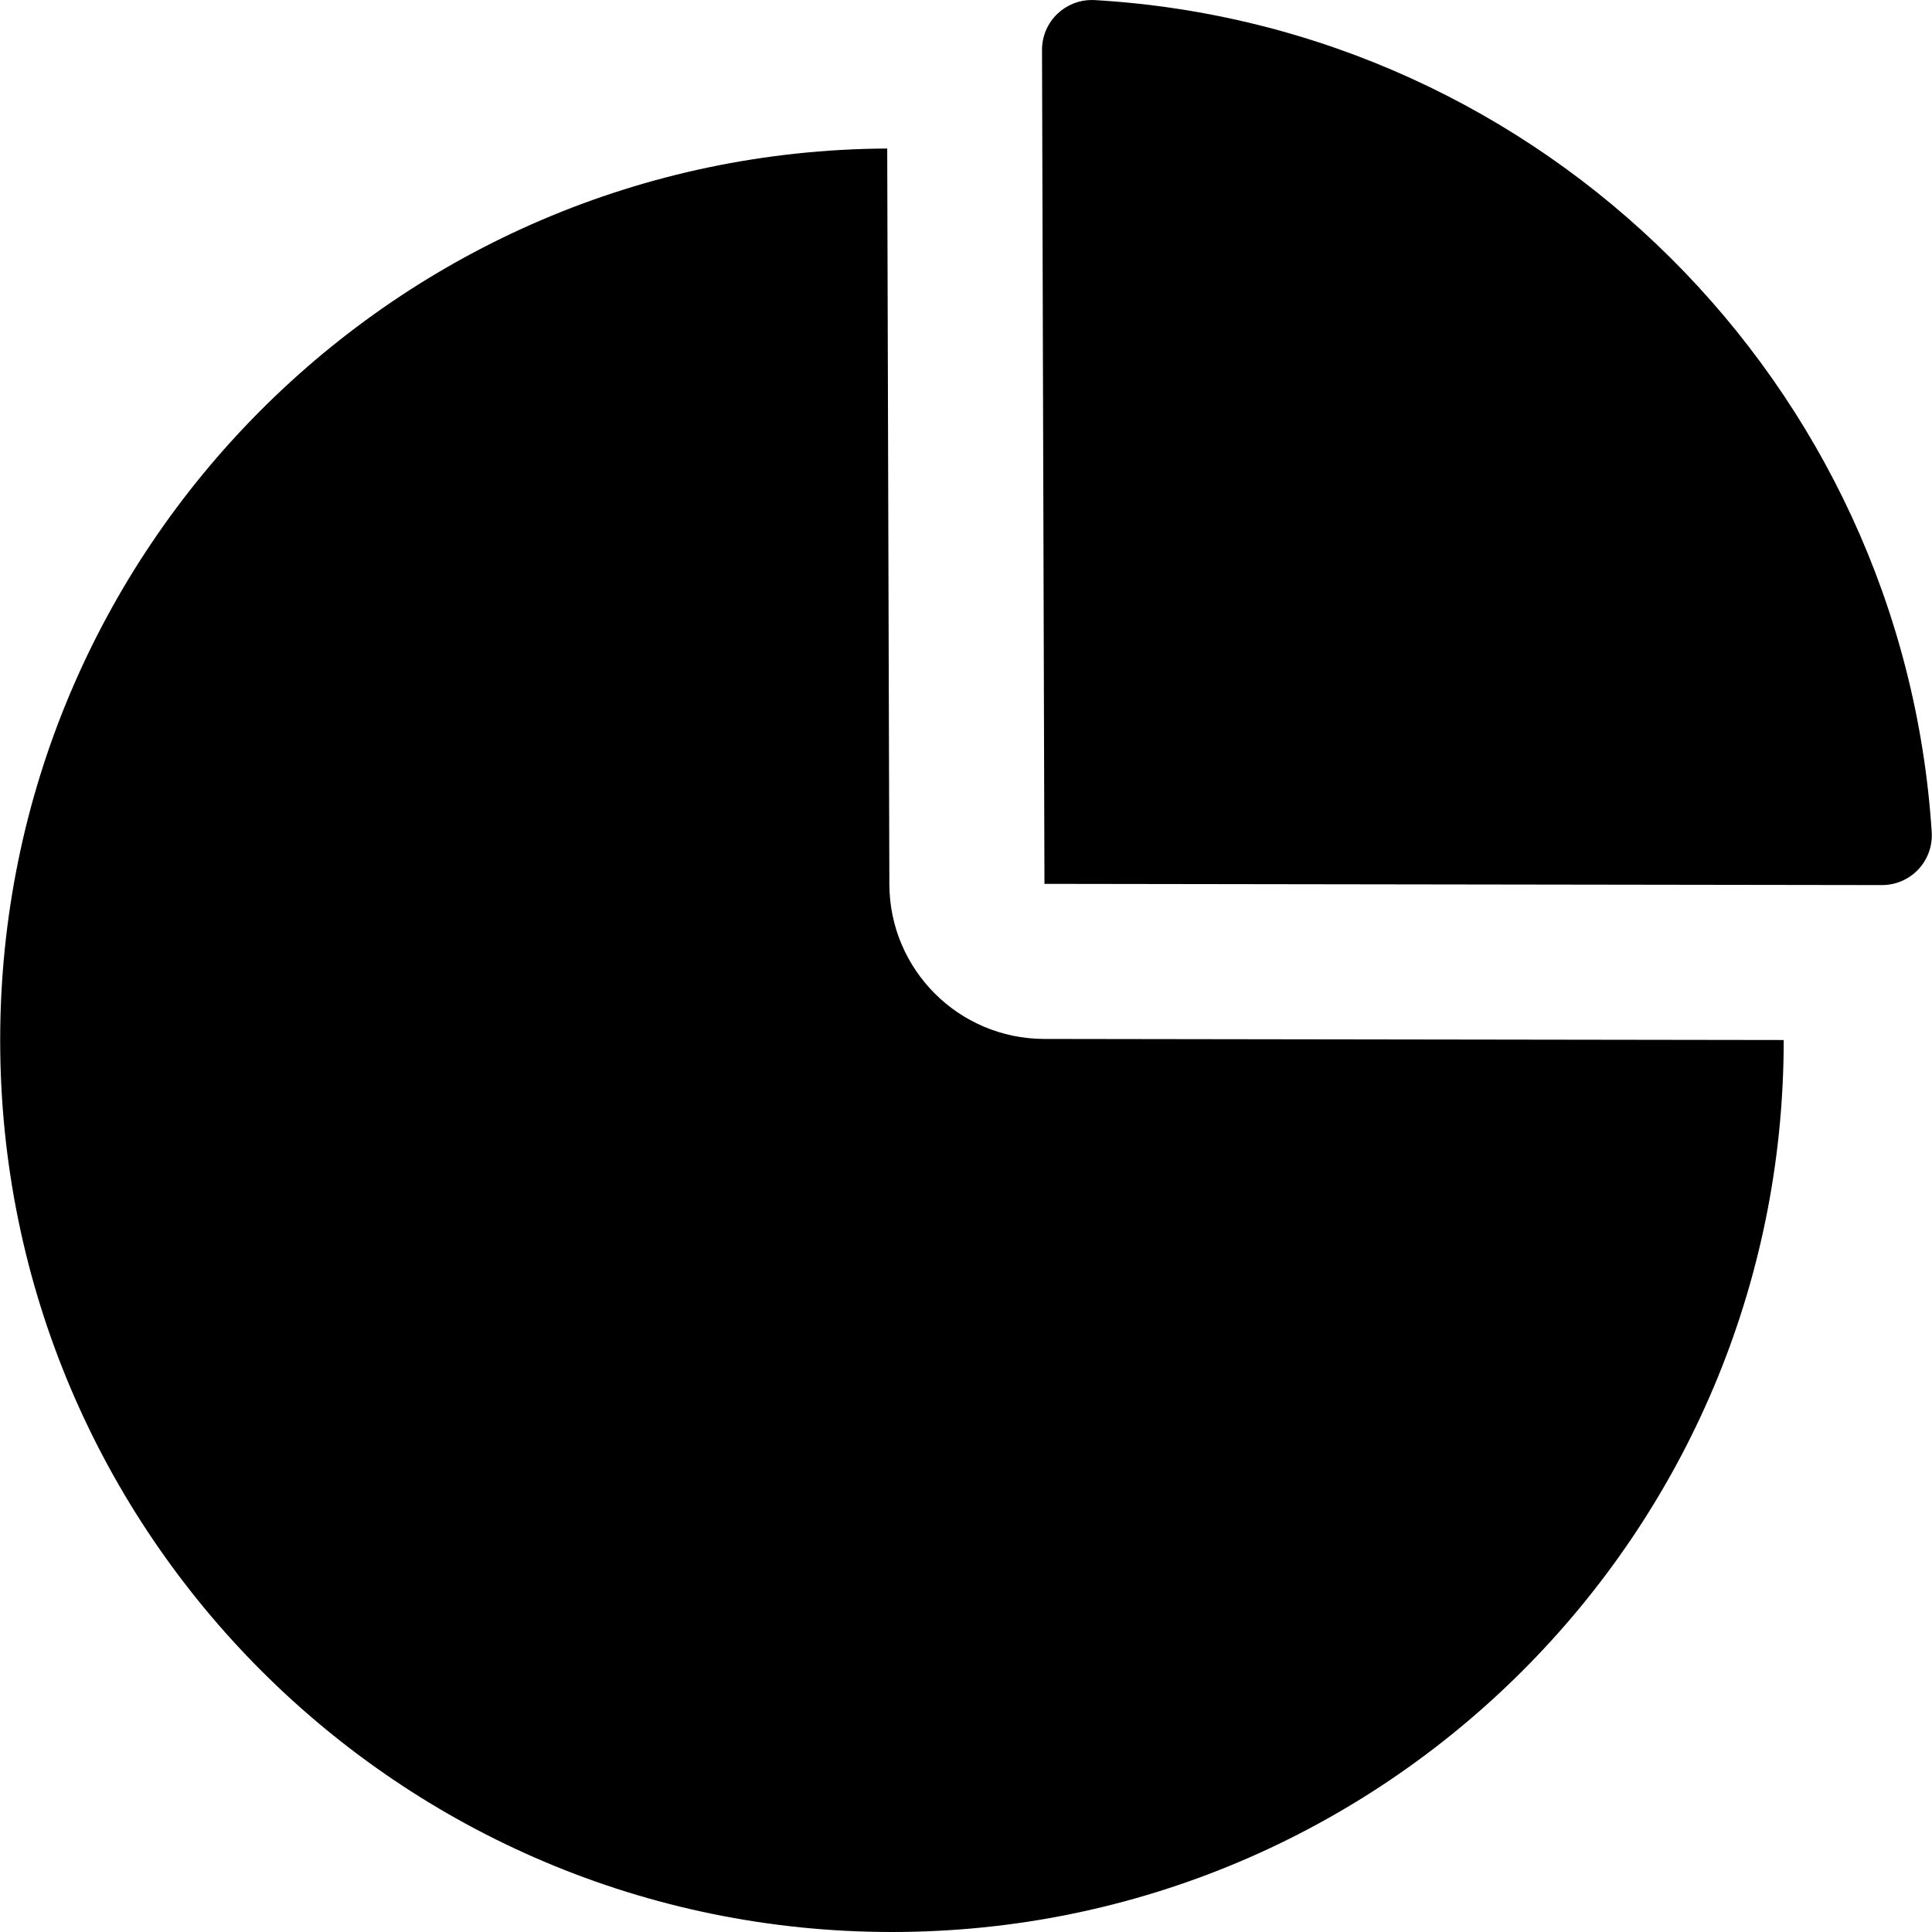<?xml version="1.0" encoding="iso-8859-1"?>
<!-- Uploaded to: SVG Repo, www.svgrepo.com, Generator: SVG Repo Mixer Tools -->
<!DOCTYPE svg PUBLIC "-//W3C//DTD SVG 1.1//EN" "http://www.w3.org/Graphics/SVG/1.1/DTD/svg11.dtd">
<svg fill="#000000" height="800px" width="800px" version="1.1" id="Capa_1" xmlns="http://www.w3.org/2000/svg" xmlns:xlink="http://www.w3.org/1999/xlink" 
	 viewBox="0 0 249.146 249.146" xml:space="preserve">
<g>
	<path d="M134.661,133.979c-11.012-0.016-19.939-8.93-19.971-19.942l-0.277-94.884C51.182,19.483,0.023,70.837,0.023,134.146
		c0,63.513,51.487,115,115,115s115-51.487,115-115c0-0.009,0-0.019,0-0.028L134.661,133.979z"/>
	<path d="M249.109,107.304C245.386,49.542,199.024,3.391,141.17,0.011C141.045,0.004,140.92,0,140.796,0
		c-1.635,0-3.213,0.625-4.408,1.755c-1.286,1.215-2.017,2.909-2.012,4.678l0.314,107.547l108.009,0.157c0.003,0,0.006,0,0.009,0
		c1.772,0,3.465-0.733,4.678-2.026C248.601,110.816,249.223,109.076,249.109,107.304z"/>
</g>
</svg>